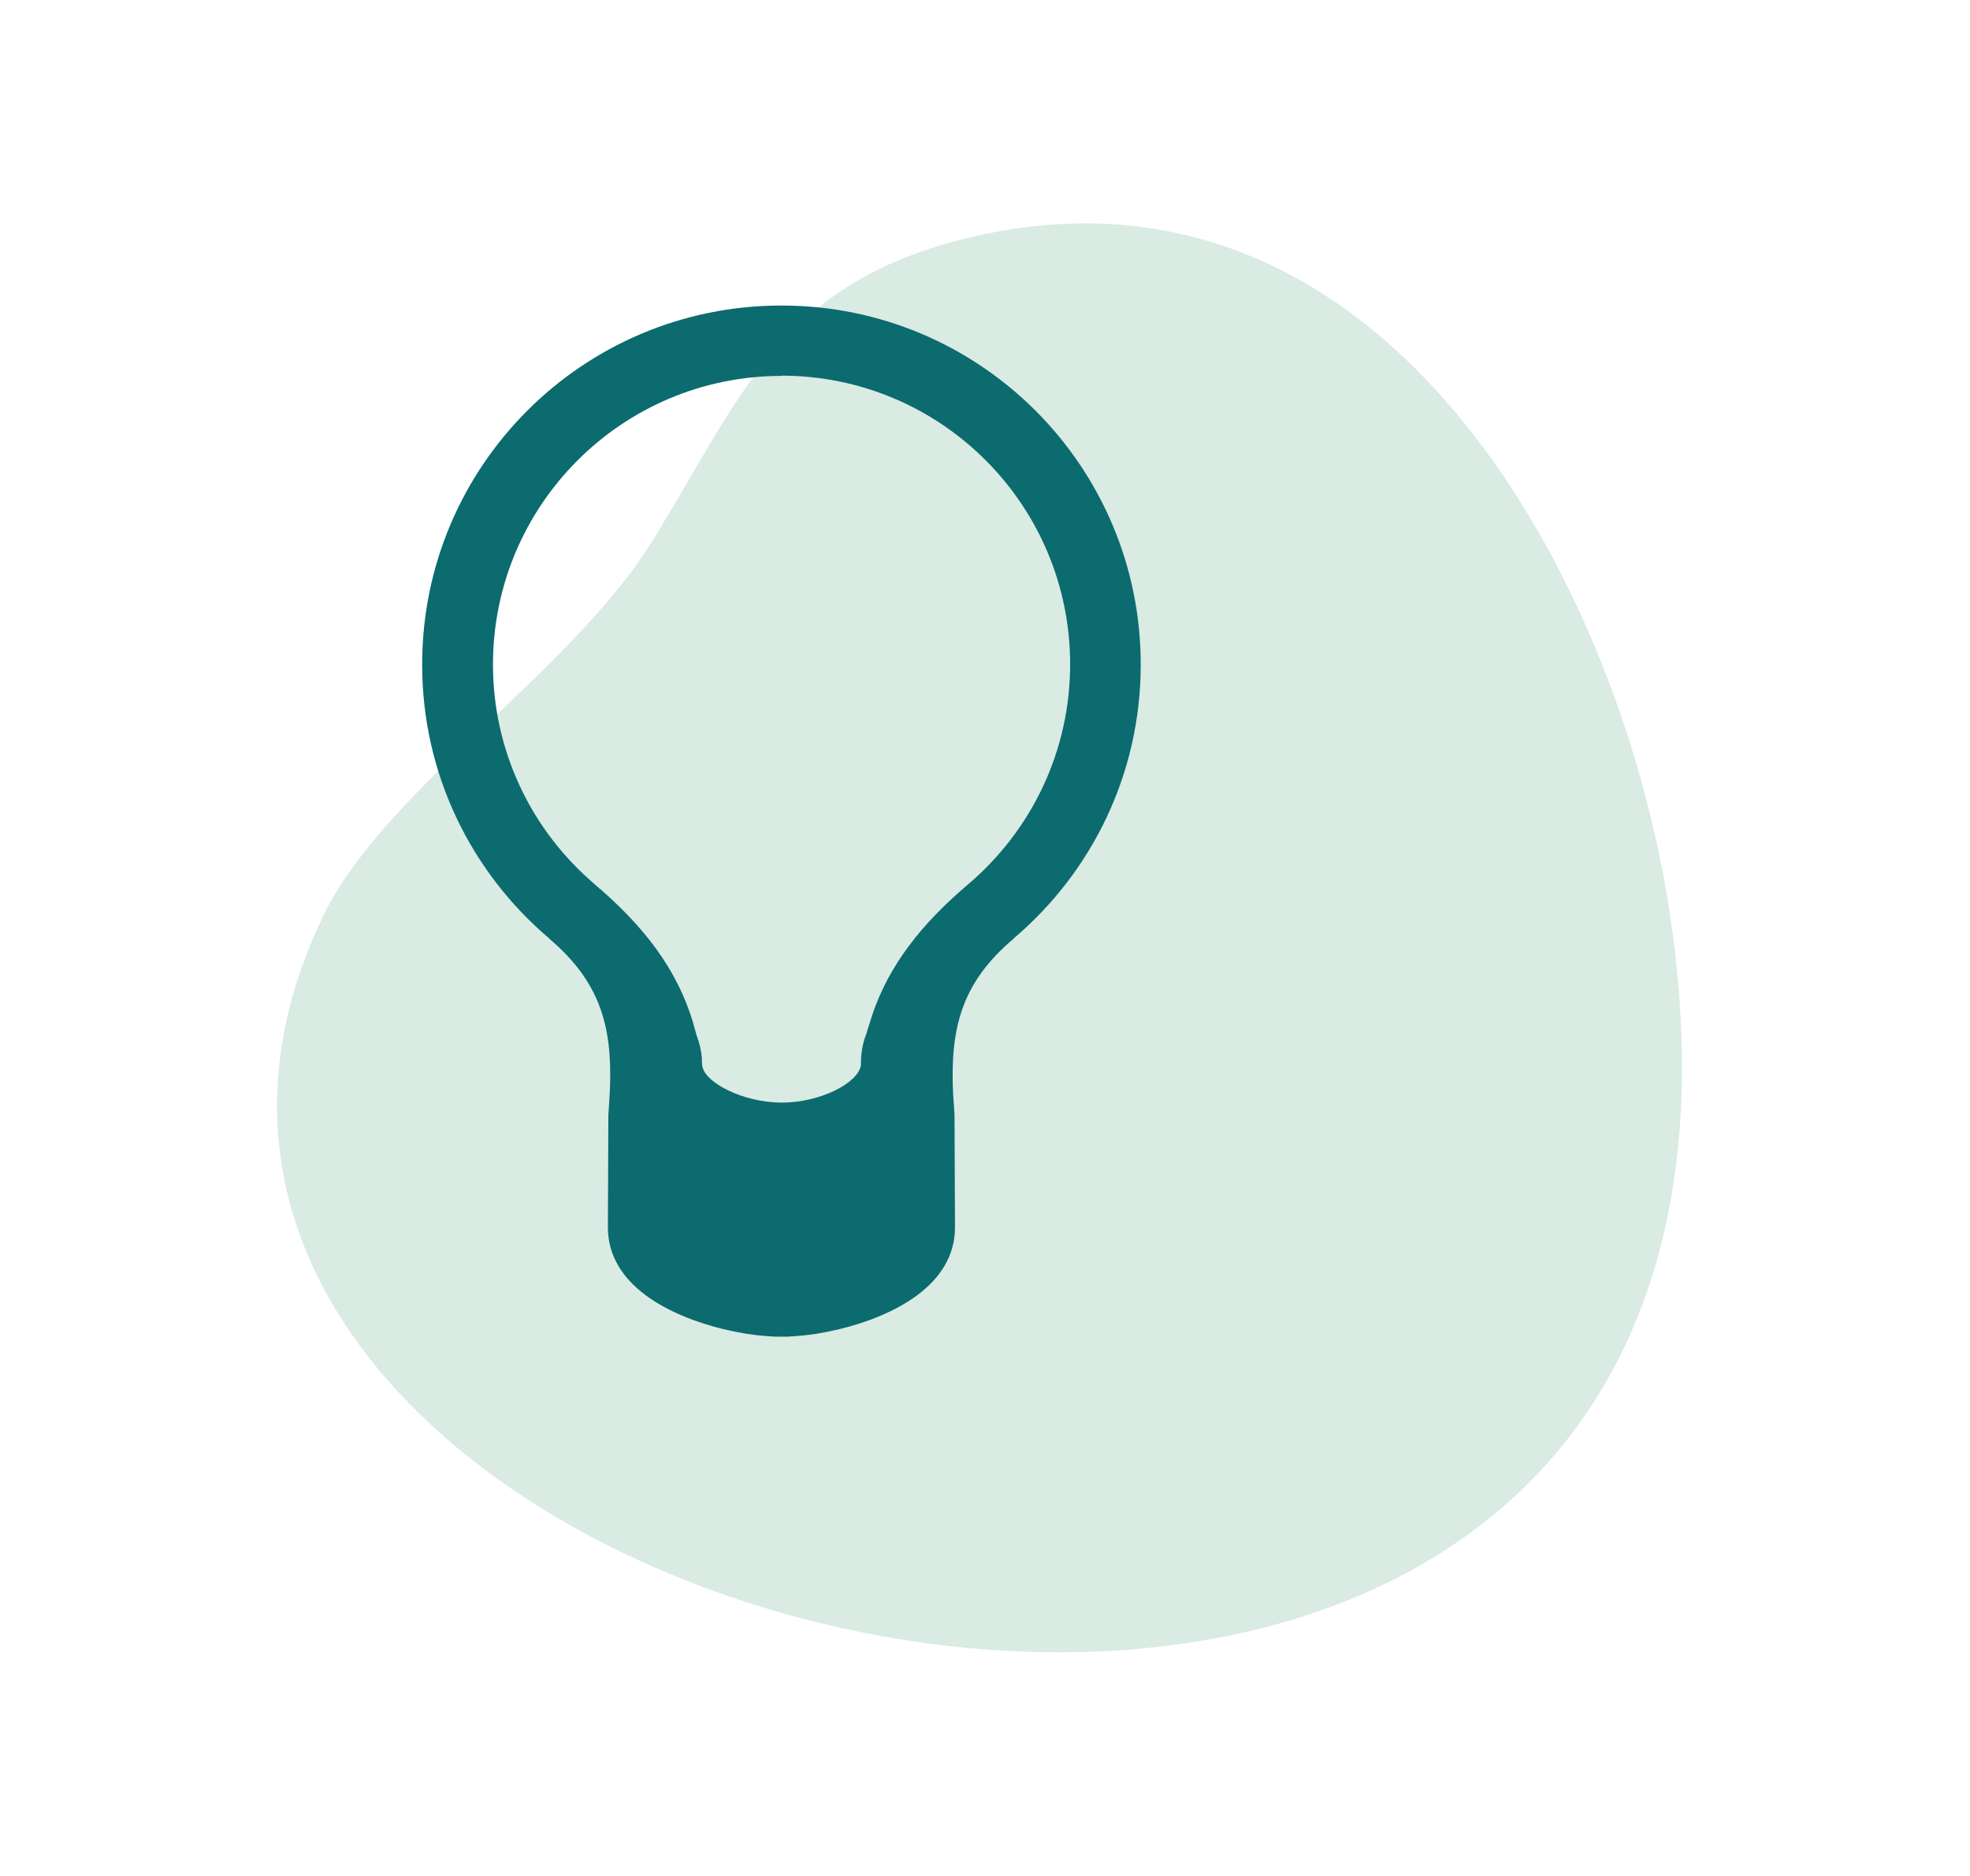 <?xml version="1.0" encoding="UTF-8"?>
<svg id="Laag_1" data-name="Laag 1" xmlns="http://www.w3.org/2000/svg" viewBox="0 0 84 80">
  <defs>
    <style>
      .cls-1 {
        fill: #0b6b6f;
        fill-rule: evenodd;
      }

      .cls-1, .cls-2 {
        stroke-width: 0px;
      }

      .cls-2 {
        fill: #d9ebe3;
      }
    </style>
  </defs>
  <path class="cls-2" d="M13.72,39.19c-15.16,32.05,65.29,50.5,57.46-.36-2.25-14.59-12.53-33.19-30.28-28.59-7.68,1.99-9.32,6.71-13.04,12.76-3.51,5.72-11.54,10.69-14.14,16.18Z"/>
  <path class="cls-1" d="M33.33,13.03c8.46,0,15.31,6.86,15.31,15.31,0,4.69-2.11,8.88-5.43,11.69h.01c-2.25,1.9-2.71,3.86-2.58,6.62l.04.58c0,.1.02.2.02.3l.02,4.81c0,2.48-2.64,3.78-4.92,4.34l-.41.09c-.07.01-.13.03-.2.04l-.39.07-.37.05c-.06,0-.12.02-.18.02l-.34.03-.31.02h-.28s-.28,0-.28,0l-.31-.02-.34-.03c-.06,0-.12-.01-.18-.02l-.37-.05-.39-.07c-.07-.01-.13-.03-.2-.04l-.41-.09c-2.28-.56-4.92-1.86-4.92-4.34l.02-4.81.04-.59.03-.57c.09-2.61-.42-4.5-2.59-6.34h.01c-3.32-2.81-5.43-7-5.43-11.69,0-8.46,6.85-15.31,15.31-15.31ZM33.33,16.03c-6.8,0-12.31,5.51-12.31,12.31,0,3.54,1.51,6.84,4.1,9.16l.27.24s.09.08.13.11l.04.04.06.05h.02s.04.05.04.05c2.08,1.83,3.41,3.74,3.99,6.05l.03.11.03.08c.1.27.17.57.2.9v.2s.01.08.01.08c.04.73,1.73,1.61,3.39,1.61s3.26-.84,3.38-1.59v-.08s0-.08,0-.08c.01-.48.11-.9.26-1.26v-.03s.1-.31.1-.31c.62-2.13,1.92-3.95,3.9-5.69l.12-.1.04-.04.13-.11c2.75-2.33,4.37-5.73,4.37-9.4,0-6.8-5.51-12.31-12.31-12.31Z"/>
</svg>